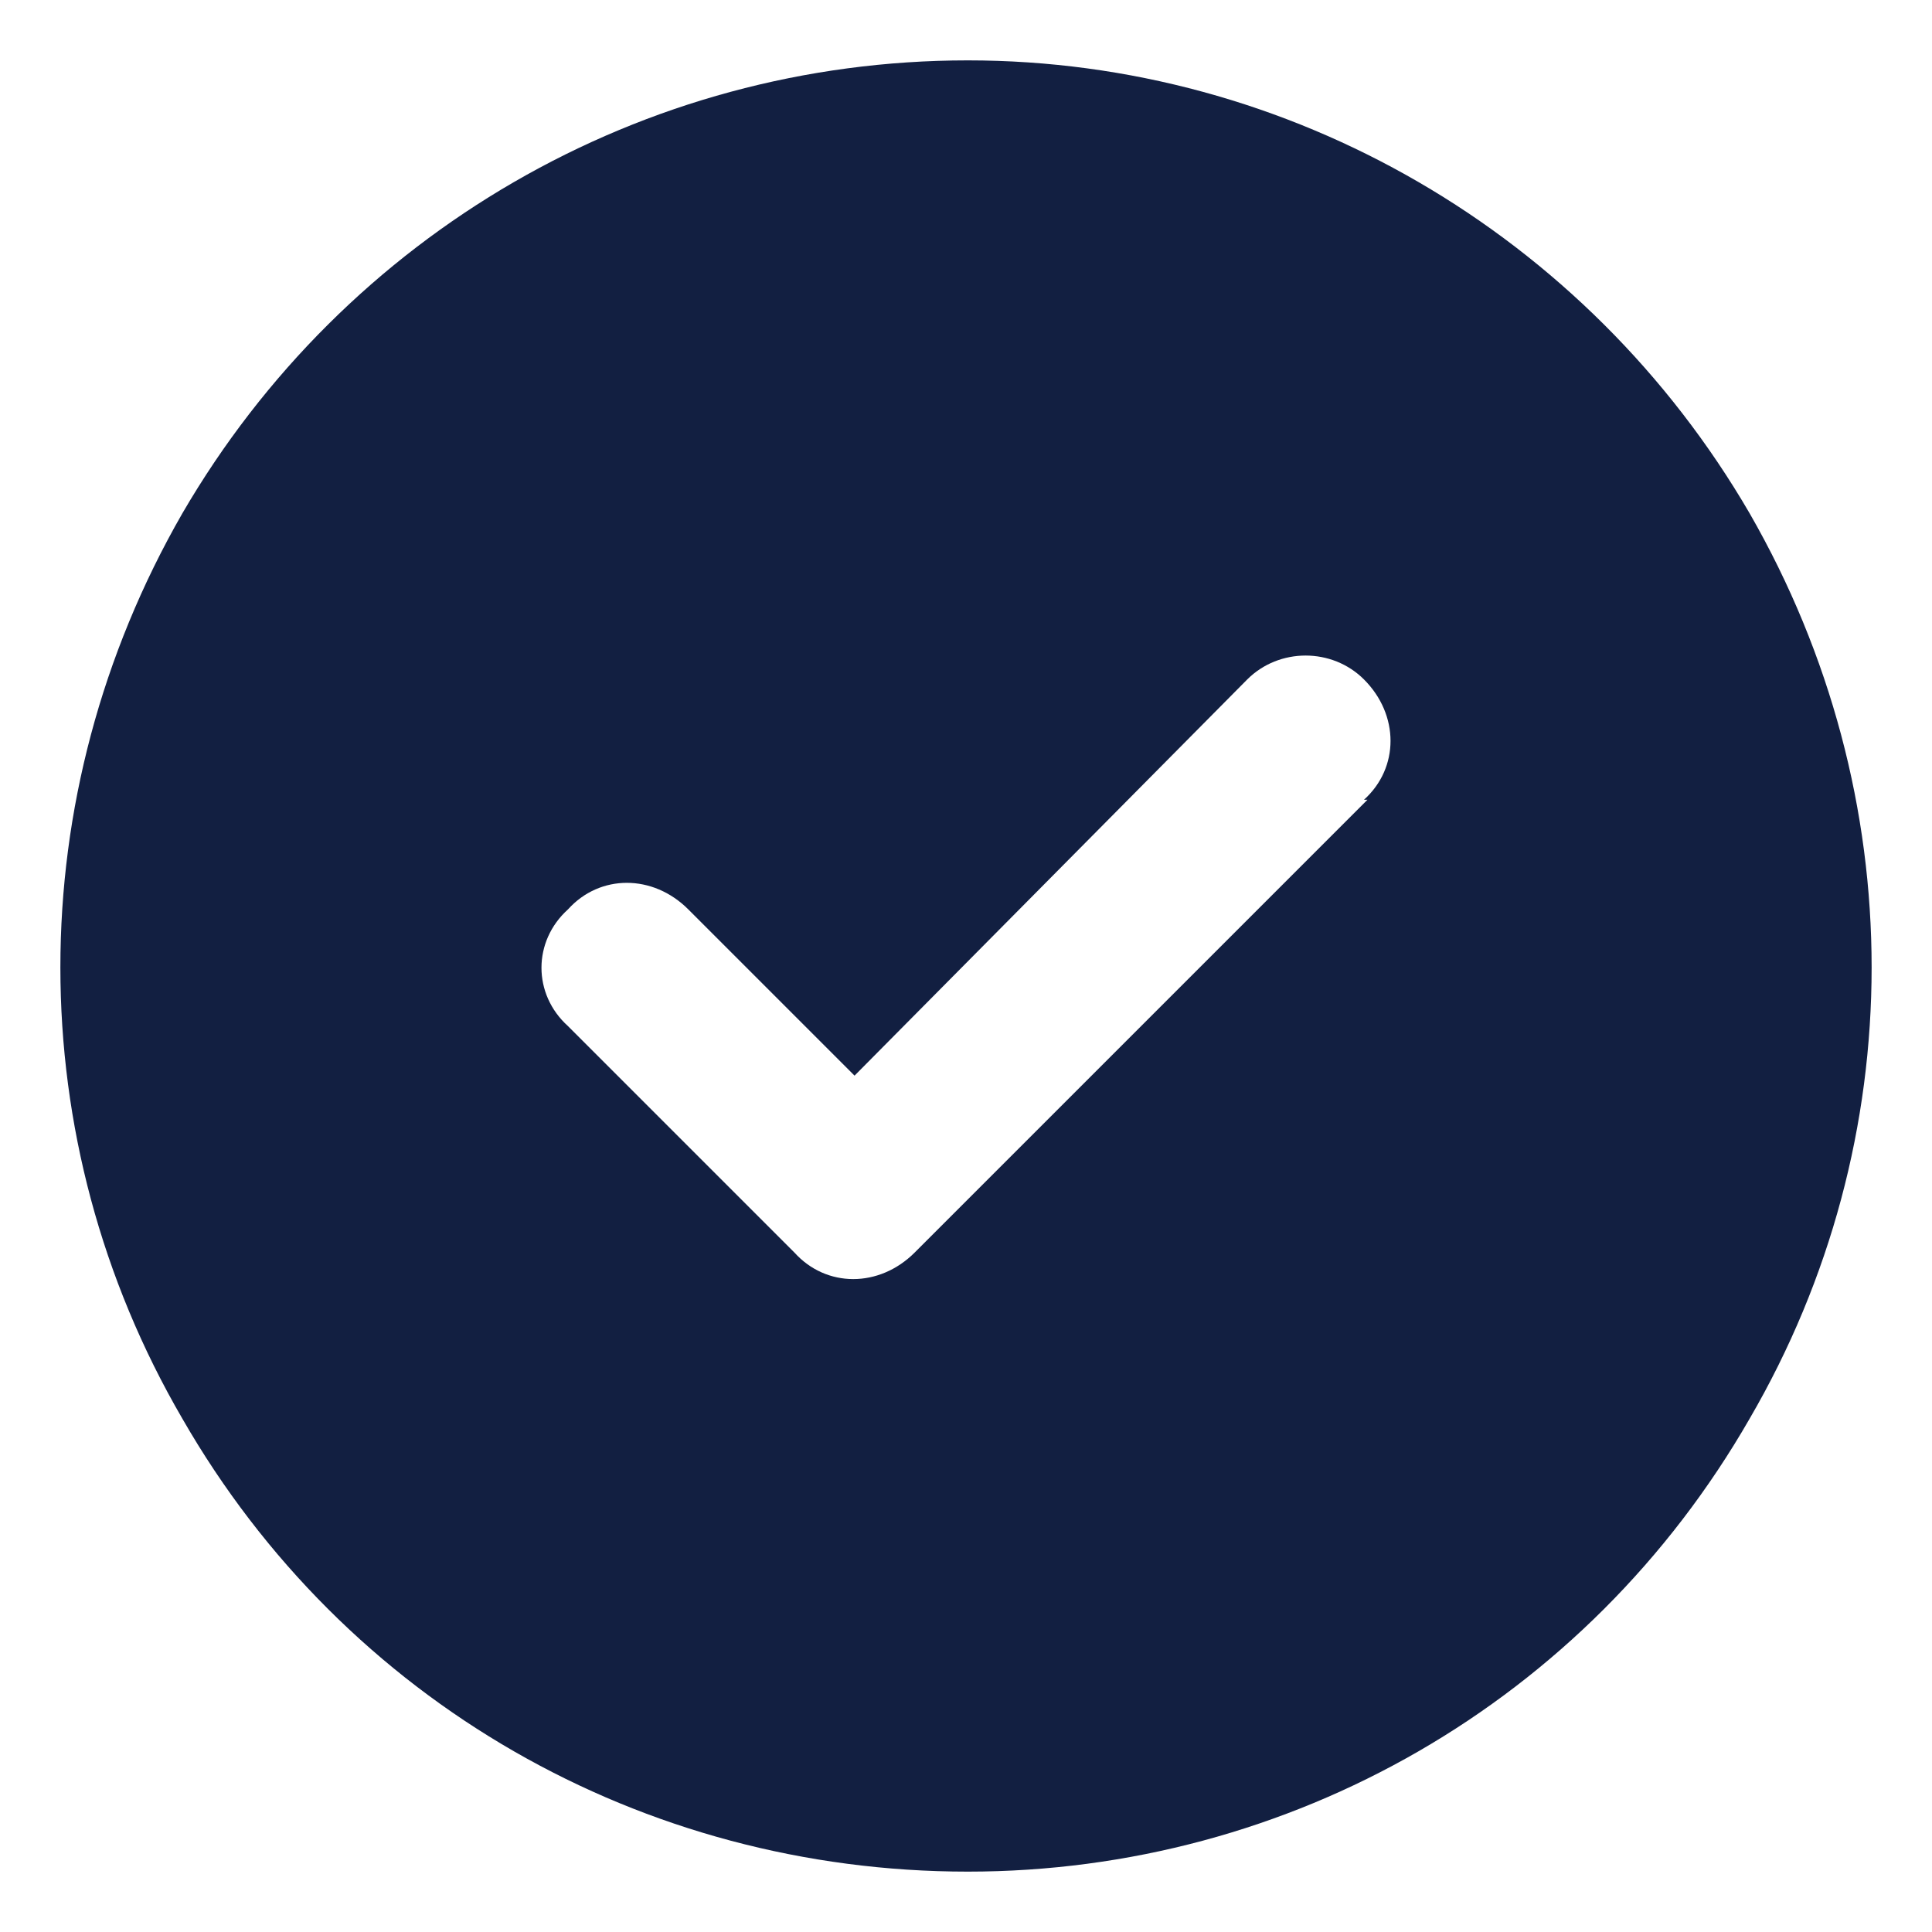 <?xml version="1.0" encoding="UTF-8"?> <svg xmlns="http://www.w3.org/2000/svg" width="16" height="16" viewBox="0 0 16 16" fill="none"><path d="M8.015 15.5C5.319 15.5 2.858 14.094 1.511 11.75C0.163 9.436 0.163 6.594 1.511 4.25C2.858 1.936 5.319 0.5 8.015 0.5C10.681 0.5 13.142 1.936 14.489 4.25C15.837 6.594 15.837 9.436 14.489 11.75C13.142 14.094 10.681 15.5 8.015 15.5ZM11.325 6.623H11.296C11.589 6.359 11.589 5.92 11.296 5.627C11.032 5.363 10.593 5.363 10.329 5.627L7.077 8.908L5.7 7.531C5.407 7.238 4.968 7.238 4.704 7.531C4.411 7.795 4.411 8.234 4.704 8.498L6.579 10.373C6.843 10.666 7.282 10.666 7.575 10.373L11.325 6.623Z" fill="#121F41"></path></svg> 